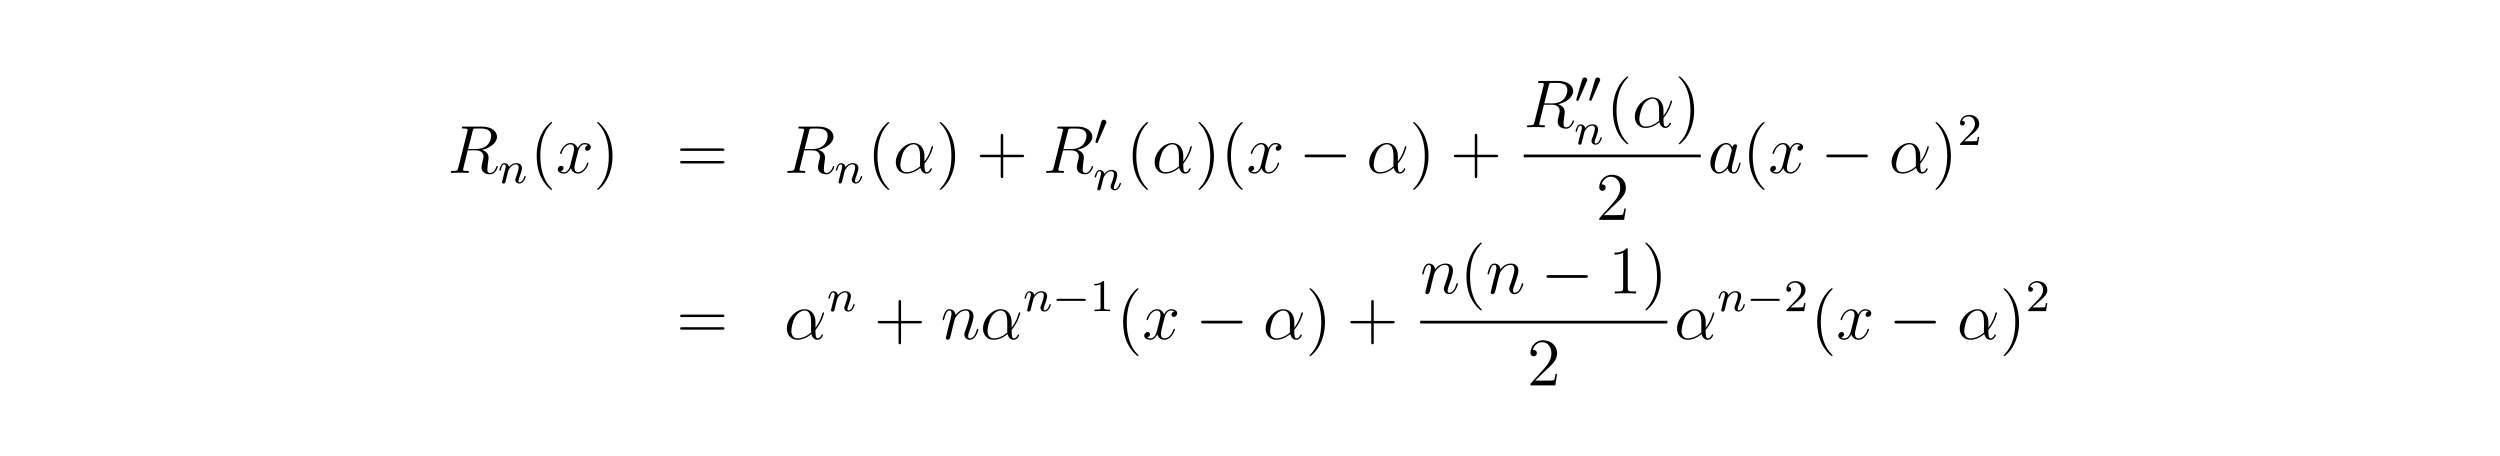 <?xml version="1.0" encoding="UTF-8"?>
<svg xmlns="http://www.w3.org/2000/svg" xmlns:xlink="http://www.w3.org/1999/xlink" width="440.45pt" height="80.4pt" viewBox="0 0 440.45 80.4" version="1.2">
<defs>
<g>
<symbol overflow="visible" id="glyph0-0">
<path style="stroke:none;" d=""/>
</symbol>
<symbol overflow="visible" id="glyph0-1">
<path style="stroke:none;" d="M 4.406 -7.344 C 4.5 -7.797 4.547 -7.812 5.016 -7.812 L 5.875 -7.812 C 6.906 -7.812 7.672 -7.5 7.672 -6.578 C 7.672 -5.969 7.359 -4.203 4.953 -4.203 L 3.609 -4.203 Z M 6.062 -4.062 C 7.547 -4.391 8.703 -5.344 8.703 -6.375 C 8.703 -7.297 7.75 -8.156 6.094 -8.156 L 2.859 -8.156 C 2.625 -8.156 2.516 -8.156 2.516 -7.938 C 2.516 -7.812 2.594 -7.812 2.828 -7.812 C 3.531 -7.812 3.531 -7.719 3.531 -7.594 C 3.531 -7.562 3.531 -7.5 3.484 -7.312 L 1.875 -0.891 C 1.766 -0.469 1.75 -0.344 0.922 -0.344 C 0.641 -0.344 0.562 -0.344 0.562 -0.125 C 0.562 0 0.688 0 0.734 0 C 0.938 0 1.188 -0.031 1.422 -0.031 L 2.828 -0.031 C 3.047 -0.031 3.297 0 3.516 0 C 3.609 0 3.734 0 3.734 -0.234 C 3.734 -0.344 3.641 -0.344 3.453 -0.344 C 2.719 -0.344 2.719 -0.438 2.719 -0.562 C 2.719 -0.578 2.719 -0.656 2.75 -0.75 L 3.547 -3.969 L 4.984 -3.969 C 6.125 -3.969 6.328 -3.25 6.328 -2.859 C 6.328 -2.672 6.219 -2.219 6.125 -1.906 C 6 -1.344 5.969 -1.219 5.969 -0.984 C 5.969 -0.141 6.656 0.25 7.453 0.25 C 8.422 0.25 8.844 -0.938 8.844 -1.094 C 8.844 -1.188 8.781 -1.219 8.719 -1.219 C 8.625 -1.219 8.594 -1.141 8.578 -1.047 C 8.281 -0.203 7.797 0.016 7.5 0.016 C 7.203 0.016 7 -0.125 7 -0.656 C 7 -0.938 7.141 -2.031 7.156 -2.094 C 7.219 -2.531 7.219 -2.578 7.219 -2.672 C 7.219 -3.547 6.516 -3.922 6.062 -4.062 Z M 6.062 -4.062 "/>
</symbol>
<symbol overflow="visible" id="glyph0-2">
<path style="stroke:none;" d="M 5.672 -4.875 C 5.281 -4.812 5.141 -4.516 5.141 -4.297 C 5.141 -4 5.359 -3.906 5.531 -3.906 C 5.891 -3.906 6.141 -4.219 6.141 -4.547 C 6.141 -5.047 5.562 -5.266 5.062 -5.266 C 4.344 -5.266 3.938 -4.547 3.828 -4.328 C 3.547 -5.219 2.812 -5.266 2.594 -5.266 C 1.375 -5.266 0.734 -3.703 0.734 -3.438 C 0.734 -3.391 0.781 -3.328 0.859 -3.328 C 0.953 -3.328 0.984 -3.406 1 -3.453 C 1.406 -4.781 2.219 -5.031 2.562 -5.031 C 3.094 -5.031 3.203 -4.531 3.203 -4.25 C 3.203 -3.984 3.125 -3.703 2.984 -3.125 L 2.578 -1.5 C 2.406 -0.781 2.062 -0.125 1.422 -0.125 C 1.359 -0.125 1.062 -0.125 0.812 -0.281 C 1.25 -0.359 1.344 -0.719 1.344 -0.859 C 1.344 -1.094 1.156 -1.25 0.938 -1.25 C 0.641 -1.25 0.328 -0.984 0.328 -0.609 C 0.328 -0.109 0.891 0.125 1.406 0.125 C 1.984 0.125 2.391 -0.328 2.641 -0.828 C 2.828 -0.125 3.438 0.125 3.875 0.125 C 5.094 0.125 5.734 -1.453 5.734 -1.703 C 5.734 -1.766 5.688 -1.812 5.625 -1.812 C 5.516 -1.812 5.5 -1.75 5.469 -1.656 C 5.141 -0.609 4.453 -0.125 3.906 -0.125 C 3.484 -0.125 3.266 -0.438 3.266 -0.922 C 3.266 -1.188 3.312 -1.375 3.5 -2.156 L 3.922 -3.797 C 4.094 -4.5 4.5 -5.031 5.062 -5.031 C 5.078 -5.031 5.422 -5.031 5.672 -4.875 Z M 5.672 -4.875 "/>
</symbol>
<symbol overflow="visible" id="glyph0-3">
<path style="stroke:none;" d="M 5.531 -3.031 C 5.531 -4.188 4.875 -5.266 3.609 -5.266 C 2.047 -5.266 0.484 -3.562 0.484 -1.859 C 0.484 -0.828 1.125 0.125 2.344 0.125 C 3.078 0.125 3.969 -0.172 4.812 -0.891 C 4.984 -0.219 5.359 0.125 5.875 0.125 C 6.516 0.125 6.844 -0.547 6.844 -0.703 C 6.844 -0.812 6.75 -0.812 6.719 -0.812 C 6.625 -0.812 6.609 -0.781 6.578 -0.688 C 6.469 -0.375 6.188 -0.125 5.906 -0.125 C 5.531 -0.125 5.531 -0.891 5.531 -1.609 C 6.75 -3.078 7.047 -4.578 7.047 -4.594 C 7.047 -4.703 6.938 -4.703 6.906 -4.703 C 6.797 -4.703 6.797 -4.656 6.734 -4.453 C 6.594 -3.922 6.281 -2.984 5.531 -2.016 Z M 4.781 -1.172 C 3.734 -0.234 2.781 -0.125 2.359 -0.125 C 1.516 -0.125 1.281 -0.875 1.281 -1.438 C 1.281 -1.953 1.547 -3.172 1.906 -3.828 C 2.406 -4.656 3.078 -5.031 3.609 -5.031 C 4.766 -5.031 4.766 -3.516 4.766 -2.516 C 4.766 -2.219 4.75 -1.906 4.75 -1.609 C 4.75 -1.359 4.766 -1.297 4.781 -1.172 Z M 4.781 -1.172 "/>
</symbol>
<symbol overflow="visible" id="glyph0-4">
<path style="stroke:none;" d="M 3.594 -1.422 C 3.531 -1.219 3.531 -1.188 3.375 -0.969 C 3.109 -0.641 2.578 -0.125 2.016 -0.125 C 1.531 -0.125 1.25 -0.562 1.25 -1.266 C 1.25 -1.922 1.625 -3.266 1.859 -3.766 C 2.266 -4.609 2.828 -5.031 3.281 -5.031 C 4.078 -5.031 4.234 -4.047 4.234 -3.953 C 4.234 -3.938 4.203 -3.797 4.188 -3.766 Z M 4.359 -4.484 C 4.234 -4.797 3.906 -5.266 3.281 -5.266 C 1.938 -5.266 0.484 -3.531 0.484 -1.75 C 0.484 -0.578 1.172 0.125 1.984 0.125 C 2.641 0.125 3.203 -0.391 3.531 -0.781 C 3.656 -0.078 4.219 0.125 4.578 0.125 C 4.938 0.125 5.219 -0.094 5.438 -0.531 C 5.625 -0.938 5.797 -1.656 5.797 -1.703 C 5.797 -1.766 5.75 -1.812 5.672 -1.812 C 5.562 -1.812 5.562 -1.75 5.516 -1.578 C 5.328 -0.875 5.109 -0.125 4.609 -0.125 C 4.266 -0.125 4.25 -0.438 4.25 -0.672 C 4.25 -0.938 4.281 -1.078 4.391 -1.547 C 4.469 -1.844 4.531 -2.109 4.625 -2.453 C 5.062 -4.25 5.172 -4.672 5.172 -4.75 C 5.172 -4.906 5.047 -5.047 4.859 -5.047 C 4.484 -5.047 4.391 -4.625 4.359 -4.484 Z M 4.359 -4.484 "/>
</symbol>
<symbol overflow="visible" id="glyph0-5">
<path style="stroke:none;" d="M 2.469 -3.5 C 2.484 -3.578 2.781 -4.172 3.234 -4.547 C 3.531 -4.844 3.938 -5.031 4.406 -5.031 C 4.891 -5.031 5.062 -4.672 5.062 -4.203 C 5.062 -3.516 4.562 -2.156 4.328 -1.5 C 4.219 -1.219 4.156 -1.062 4.156 -0.844 C 4.156 -0.312 4.531 0.125 5.109 0.125 C 6.219 0.125 6.641 -1.641 6.641 -1.703 C 6.641 -1.766 6.594 -1.812 6.516 -1.812 C 6.406 -1.812 6.391 -1.781 6.328 -1.578 C 6.062 -0.594 5.609 -0.125 5.141 -0.125 C 5.016 -0.125 4.828 -0.125 4.828 -0.516 C 4.828 -0.812 4.953 -1.172 5.031 -1.344 C 5.266 -2 5.766 -3.328 5.766 -4.016 C 5.766 -4.734 5.359 -5.266 4.453 -5.266 C 3.375 -5.266 2.828 -4.516 2.609 -4.219 C 2.562 -4.906 2.078 -5.266 1.547 -5.266 C 1.172 -5.266 0.906 -5.047 0.703 -4.641 C 0.484 -4.203 0.328 -3.484 0.328 -3.438 C 0.328 -3.391 0.375 -3.328 0.453 -3.328 C 0.547 -3.328 0.562 -3.344 0.641 -3.625 C 0.828 -4.344 1.047 -5.031 1.516 -5.031 C 1.797 -5.031 1.891 -4.844 1.891 -4.484 C 1.891 -4.219 1.766 -3.75 1.688 -3.375 L 1.344 -2.094 C 1.297 -1.859 1.172 -1.328 1.109 -1.109 C 1.031 -0.797 0.891 -0.234 0.891 -0.172 C 0.891 -0.016 1.031 0.125 1.203 0.125 C 1.344 0.125 1.516 0.047 1.609 -0.125 C 1.641 -0.188 1.75 -0.609 1.812 -0.844 L 2.062 -1.922 Z M 2.469 -3.5 "/>
</symbol>
<symbol overflow="visible" id="glyph1-0">
<path style="stroke:none;" d=""/>
</symbol>
<symbol overflow="visible" id="glyph1-1">
<path style="stroke:none;" d="M 1.594 -1.312 C 1.625 -1.422 1.703 -1.734 1.719 -1.844 C 1.828 -2.281 1.828 -2.281 2.016 -2.547 C 2.281 -2.938 2.656 -3.297 3.188 -3.297 C 3.469 -3.297 3.641 -3.125 3.641 -2.75 C 3.641 -2.312 3.312 -1.406 3.156 -1.016 C 3.047 -0.75 3.047 -0.703 3.047 -0.594 C 3.047 -0.141 3.422 0.078 3.766 0.078 C 4.547 0.078 4.875 -1.031 4.875 -1.141 C 4.875 -1.219 4.812 -1.25 4.75 -1.25 C 4.656 -1.25 4.641 -1.188 4.625 -1.109 C 4.438 -0.453 4.094 -0.141 3.797 -0.141 C 3.672 -0.141 3.609 -0.219 3.609 -0.406 C 3.609 -0.594 3.672 -0.766 3.75 -0.969 C 3.859 -1.266 4.219 -2.188 4.219 -2.625 C 4.219 -3.234 3.797 -3.516 3.234 -3.516 C 2.578 -3.516 2.172 -3.125 1.938 -2.828 C 1.875 -3.266 1.531 -3.516 1.125 -3.516 C 0.844 -3.516 0.641 -3.328 0.516 -3.078 C 0.312 -2.703 0.234 -2.312 0.234 -2.297 C 0.234 -2.219 0.297 -2.188 0.359 -2.188 C 0.469 -2.188 0.469 -2.219 0.531 -2.438 C 0.625 -2.828 0.766 -3.297 1.094 -3.297 C 1.312 -3.297 1.359 -3.094 1.359 -2.922 C 1.359 -2.766 1.312 -2.625 1.25 -2.359 C 1.234 -2.297 1.109 -1.828 1.078 -1.719 L 0.781 -0.516 C 0.75 -0.391 0.703 -0.203 0.703 -0.172 C 0.703 0.016 0.859 0.078 0.969 0.078 C 1.109 0.078 1.234 -0.016 1.281 -0.109 C 1.312 -0.156 1.375 -0.438 1.406 -0.594 Z M 1.594 -1.312 "/>
</symbol>
<symbol overflow="visible" id="glyph2-0">
<path style="stroke:none;" d=""/>
</symbol>
<symbol overflow="visible" id="glyph2-1">
<path style="stroke:none;" d="M 3.891 2.906 C 3.891 2.875 3.891 2.844 3.688 2.641 C 2.484 1.438 1.812 -0.531 1.812 -2.969 C 1.812 -5.297 2.375 -7.297 3.766 -8.703 C 3.891 -8.812 3.891 -8.828 3.891 -8.875 C 3.891 -8.938 3.828 -8.969 3.781 -8.969 C 3.625 -8.969 2.641 -8.109 2.062 -6.938 C 1.453 -5.719 1.172 -4.453 1.172 -2.969 C 1.172 -1.906 1.344 -0.484 1.953 0.781 C 2.672 2.219 3.641 3 3.781 3 C 3.828 3 3.891 2.969 3.891 2.906 Z M 3.891 2.906 "/>
</symbol>
<symbol overflow="visible" id="glyph2-2">
<path style="stroke:none;" d="M 3.375 -2.969 C 3.375 -3.891 3.25 -5.359 2.578 -6.75 C 1.875 -8.188 0.891 -8.969 0.766 -8.969 C 0.719 -8.969 0.656 -8.938 0.656 -8.875 C 0.656 -8.828 0.656 -8.812 0.859 -8.609 C 2.062 -7.406 2.719 -5.422 2.719 -2.984 C 2.719 -0.672 2.156 1.328 0.781 2.734 C 0.656 2.844 0.656 2.875 0.656 2.906 C 0.656 2.969 0.719 3 0.766 3 C 0.922 3 1.906 2.141 2.484 0.969 C 3.094 -0.25 3.375 -1.547 3.375 -2.969 Z M 3.375 -2.969 "/>
</symbol>
<symbol overflow="visible" id="glyph2-3">
<path style="stroke:none;" d="M 8.062 -3.875 C 8.234 -3.875 8.453 -3.875 8.453 -4.094 C 8.453 -4.312 8.25 -4.312 8.062 -4.312 L 1.031 -4.312 C 0.859 -4.312 0.641 -4.312 0.641 -4.094 C 0.641 -3.875 0.844 -3.875 1.031 -3.875 Z M 8.062 -1.656 C 8.234 -1.656 8.453 -1.656 8.453 -1.859 C 8.453 -2.094 8.25 -2.094 8.062 -2.094 L 1.031 -2.094 C 0.859 -2.094 0.641 -2.094 0.641 -1.875 C 0.641 -1.656 0.844 -1.656 1.031 -1.656 Z M 8.062 -1.656 "/>
</symbol>
<symbol overflow="visible" id="glyph2-4">
<path style="stroke:none;" d="M 4.766 -2.766 L 8.062 -2.766 C 8.234 -2.766 8.453 -2.766 8.453 -2.969 C 8.453 -3.203 8.25 -3.203 8.062 -3.203 L 4.766 -3.203 L 4.766 -6.5 C 4.766 -6.672 4.766 -6.891 4.547 -6.891 C 4.328 -6.891 4.328 -6.688 4.328 -6.5 L 4.328 -3.203 L 1.031 -3.203 C 0.859 -3.203 0.641 -3.203 0.641 -2.984 C 0.641 -2.766 0.844 -2.766 1.031 -2.766 L 4.328 -2.766 L 4.328 0.531 C 4.328 0.703 4.328 0.922 4.547 0.922 C 4.766 0.922 4.766 0.719 4.766 0.531 Z M 4.766 -2.766 "/>
</symbol>
<symbol overflow="visible" id="glyph2-5">
<path style="stroke:none;" d="M 5.266 -2.016 L 5 -2.016 C 4.953 -1.812 4.859 -1.141 4.75 -0.953 C 4.656 -0.844 3.984 -0.844 3.625 -0.844 L 1.406 -0.844 C 1.734 -1.125 2.469 -1.891 2.766 -2.172 C 4.594 -3.844 5.266 -4.469 5.266 -5.656 C 5.266 -7.031 4.172 -7.953 2.781 -7.953 C 1.406 -7.953 0.578 -6.766 0.578 -5.734 C 0.578 -5.125 1.109 -5.125 1.141 -5.125 C 1.406 -5.125 1.703 -5.312 1.703 -5.688 C 1.703 -6.031 1.484 -6.25 1.141 -6.25 C 1.047 -6.25 1.016 -6.25 0.984 -6.234 C 1.203 -7.047 1.859 -7.609 2.625 -7.609 C 3.641 -7.609 4.266 -6.75 4.266 -5.656 C 4.266 -4.641 3.688 -3.75 3 -2.984 L 0.578 -0.281 L 0.578 0 L 4.953 0 Z M 5.266 -2.016 "/>
</symbol>
<symbol overflow="visible" id="glyph2-6">
<path style="stroke:none;" d="M 3.438 -7.656 C 3.438 -7.938 3.438 -7.953 3.203 -7.953 C 2.922 -7.625 2.312 -7.188 1.094 -7.188 L 1.094 -6.844 C 1.359 -6.844 1.953 -6.844 2.625 -7.141 L 2.625 -0.922 C 2.625 -0.484 2.578 -0.344 1.531 -0.344 L 1.156 -0.344 L 1.156 0 C 1.484 -0.031 2.641 -0.031 3.031 -0.031 C 3.438 -0.031 4.578 -0.031 4.906 0 L 4.906 -0.344 L 4.531 -0.344 C 3.484 -0.344 3.438 -0.484 3.438 -0.922 Z M 3.438 -7.656 "/>
</symbol>
<symbol overflow="visible" id="glyph3-0">
<path style="stroke:none;" d=""/>
</symbol>
<symbol overflow="visible" id="glyph3-1">
<path style="stroke:none;" d="M 2.109 -3.781 C 2.156 -3.875 2.188 -3.938 2.188 -4.016 C 2.188 -4.281 1.938 -4.453 1.719 -4.453 C 1.406 -4.453 1.312 -4.172 1.281 -4.062 L 0.266 -0.625 C 0.234 -0.531 0.234 -0.516 0.234 -0.5 C 0.234 -0.438 0.281 -0.422 0.359 -0.391 C 0.516 -0.328 0.531 -0.328 0.547 -0.328 C 0.562 -0.328 0.609 -0.328 0.672 -0.469 Z M 2.109 -3.781 "/>
</symbol>
<symbol overflow="visible" id="glyph3-2">
<path style="stroke:none;" d="M 5.562 -1.812 C 5.703 -1.812 5.875 -1.812 5.875 -1.984 C 5.875 -2.172 5.703 -2.172 5.562 -2.172 L 1 -2.172 C 0.875 -2.172 0.703 -2.172 0.703 -1.984 C 0.703 -1.812 0.875 -1.812 1 -1.812 Z M 5.562 -1.812 "/>
</symbol>
<symbol overflow="visible" id="glyph4-0">
<path style="stroke:none;" d=""/>
</symbol>
<symbol overflow="visible" id="glyph4-1">
<path style="stroke:none;" d="M 7.875 -2.75 C 8.078 -2.75 8.297 -2.75 8.297 -2.984 C 8.297 -3.234 8.078 -3.234 7.875 -3.234 L 1.406 -3.234 C 1.203 -3.234 0.984 -3.234 0.984 -2.984 C 0.984 -2.75 1.203 -2.75 1.406 -2.75 Z M 7.875 -2.75 "/>
</symbol>
<symbol overflow="visible" id="glyph5-0">
<path style="stroke:none;" d=""/>
</symbol>
<symbol overflow="visible" id="glyph5-1">
<path style="stroke:none;" d="M 2.25 -1.625 C 2.375 -1.75 2.703 -2.016 2.844 -2.125 C 3.328 -2.578 3.797 -3.016 3.797 -3.734 C 3.797 -4.688 3 -5.297 2.016 -5.297 C 1.047 -5.297 0.422 -4.578 0.422 -3.859 C 0.422 -3.469 0.734 -3.422 0.844 -3.422 C 1.016 -3.422 1.266 -3.531 1.266 -3.844 C 1.266 -4.25 0.859 -4.25 0.766 -4.25 C 1 -4.844 1.531 -5.031 1.922 -5.031 C 2.656 -5.031 3.047 -4.406 3.047 -3.734 C 3.047 -2.906 2.469 -2.297 1.516 -1.344 L 0.516 -0.297 C 0.422 -0.219 0.422 -0.203 0.422 0 L 3.562 0 L 3.797 -1.422 L 3.547 -1.422 C 3.531 -1.266 3.469 -0.875 3.375 -0.719 C 3.328 -0.656 2.719 -0.656 2.594 -0.656 L 1.172 -0.656 Z M 2.25 -1.625 "/>
</symbol>
<symbol overflow="visible" id="glyph5-2">
<path style="stroke:none;" d="M 2.5 -5.078 C 2.5 -5.297 2.484 -5.297 2.266 -5.297 C 1.938 -4.984 1.516 -4.797 0.766 -4.797 L 0.766 -4.531 C 0.984 -4.531 1.406 -4.531 1.875 -4.734 L 1.875 -0.656 C 1.875 -0.359 1.844 -0.266 1.094 -0.266 L 0.812 -0.266 L 0.812 0 C 1.141 -0.031 1.828 -0.031 2.188 -0.031 C 2.547 -0.031 3.234 -0.031 3.562 0 L 3.562 -0.266 L 3.281 -0.266 C 2.531 -0.266 2.5 -0.359 2.5 -0.656 Z M 2.5 -5.078 "/>
</symbol>
</g>
</defs>
<g id="surface1">
<g style="fill:rgb(0%,0%,0%);fill-opacity:1;">
  <use xlink:href="#glyph0-1" x="78.86" y="30.46"/>
</g>
<g style="fill:rgb(0%,0%,0%);fill-opacity:1;">
  <use xlink:href="#glyph1-1" x="87.74" y="32.26"/>
</g>
<g style="fill:rgb(0%,0%,0%);fill-opacity:1;">
  <use xlink:href="#glyph2-1" x="93.38" y="30.46"/>
</g>
<g style="fill:rgb(0%,0%,0%);fill-opacity:1;">
  <use xlink:href="#glyph0-2" x="97.94" y="30.46"/>
</g>
<g style="fill:rgb(0%,0%,0%);fill-opacity:1;">
  <use xlink:href="#glyph2-2" x="104.54" y="30.46"/>
</g>
<g style="fill:rgb(0%,0%,0%);fill-opacity:1;">
  <use xlink:href="#glyph2-3" x="119.18" y="30.46"/>
</g>
<g style="fill:rgb(0%,0%,0%);fill-opacity:1;">
  <use xlink:href="#glyph0-1" x="138.14" y="30.46"/>
</g>
<g style="fill:rgb(0%,0%,0%);fill-opacity:1;">
  <use xlink:href="#glyph1-1" x="147.02" y="32.26"/>
</g>
<g style="fill:rgb(0%,0%,0%);fill-opacity:1;">
  <use xlink:href="#glyph2-1" x="152.78" y="30.46"/>
</g>
<g style="fill:rgb(0%,0%,0%);fill-opacity:1;">
  <use xlink:href="#glyph0-3" x="157.34" y="30.46"/>
</g>
<g style="fill:rgb(0%,0%,0%);fill-opacity:1;">
  <use xlink:href="#glyph2-2" x="164.9" y="30.46"/>
</g>
<g style="fill:rgb(0%,0%,0%);fill-opacity:1;">
  <use xlink:href="#glyph2-4" x="171.981" y="30.46"/>
</g>
<g style="fill:rgb(0%,0%,0%);fill-opacity:1;">
  <use xlink:href="#glyph0-1" x="183.741" y="30.46"/>
</g>
<g style="fill:rgb(0%,0%,0%);fill-opacity:1;">
  <use xlink:href="#glyph3-1" x="192.74" y="25.54"/>
</g>
<g style="fill:rgb(0%,0%,0%);fill-opacity:1;">
  <use xlink:href="#glyph1-1" x="192.62" y="33.46"/>
</g>
<g style="fill:rgb(0%,0%,0%);fill-opacity:1;">
  <use xlink:href="#glyph2-1" x="198.38" y="30.46"/>
</g>
<g style="fill:rgb(0%,0%,0%);fill-opacity:1;">
  <use xlink:href="#glyph0-3" x="202.94" y="30.46"/>
</g>
<g style="fill:rgb(0%,0%,0%);fill-opacity:1;">
  <use xlink:href="#glyph2-2" x="210.5" y="30.46"/>
</g>
<g style="fill:rgb(0%,0%,0%);fill-opacity:1;">
  <use xlink:href="#glyph2-1" x="215.06" y="30.46"/>
</g>
<g style="fill:rgb(0%,0%,0%);fill-opacity:1;">
  <use xlink:href="#glyph0-2" x="219.62" y="30.46"/>
</g>
<g style="fill:rgb(0%,0%,0%);fill-opacity:1;">
  <use xlink:href="#glyph4-1" x="228.86" y="30.46"/>
</g>
<g style="fill:rgb(0%,0%,0%);fill-opacity:1;">
  <use xlink:href="#glyph0-3" x="240.74" y="30.46"/>
</g>
<g style="fill:rgb(0%,0%,0%);fill-opacity:1;">
  <use xlink:href="#glyph2-2" x="248.3" y="30.46"/>
</g>
<g style="fill:rgb(0%,0%,0%);fill-opacity:1;">
  <use xlink:href="#glyph2-4" x="255.5" y="30.46"/>
</g>
<g style="fill:rgb(0%,0%,0%);fill-opacity:1;">
  <use xlink:href="#glyph0-1" x="268.46" y="22.42"/>
</g>
<g style="fill:rgb(0%,0%,0%);fill-opacity:1;">
  <use xlink:href="#glyph3-1" x="277.46" y="18.1"/>
</g>
<g style="fill:rgb(0%,0%,0%);fill-opacity:1;">
  <use xlink:href="#glyph3-1" x="279.74" y="18.1"/>
</g>
<g style="fill:rgb(0%,0%,0%);fill-opacity:1;">
  <use xlink:href="#glyph1-1" x="277.34" y="25.42"/>
</g>
<g style="fill:rgb(0%,0%,0%);fill-opacity:1;">
  <use xlink:href="#glyph2-1" x="282.98" y="22.42"/>
</g>
<g style="fill:rgb(0%,0%,0%);fill-opacity:1;">
  <use xlink:href="#glyph0-3" x="287.54" y="22.42"/>
</g>
<g style="fill:rgb(0%,0%,0%);fill-opacity:1;">
  <use xlink:href="#glyph2-2" x="295.1" y="22.42"/>
</g>
<path style=" stroke:none;fill-rule:nonzero;fill:rgb(0%,0%,0%);fill-opacity:1;" d="M 268.449 27.23 L 299.648 27.23 L 299.648 27.711 L 268.449 27.711 Z M 268.449 27.23 "/>
<g style="fill:rgb(0%,0%,0%);fill-opacity:1;">
  <use xlink:href="#glyph2-5" x="281.18" y="38.74"/>
</g>
<g style="fill:rgb(0%,0%,0%);fill-opacity:1;">
  <use xlink:href="#glyph0-4" x="300.86" y="30.46"/>
</g>
<g style="fill:rgb(0%,0%,0%);fill-opacity:1;">
  <use xlink:href="#glyph2-1" x="306.98" y="30.46"/>
</g>
<g style="fill:rgb(0%,0%,0%);fill-opacity:1;">
  <use xlink:href="#glyph0-2" x="311.54" y="30.46"/>
</g>
<g style="fill:rgb(0%,0%,0%);fill-opacity:1;">
  <use xlink:href="#glyph4-1" x="320.78" y="30.46"/>
</g>
<g style="fill:rgb(0%,0%,0%);fill-opacity:1;">
  <use xlink:href="#glyph0-3" x="332.78" y="30.46"/>
</g>
<g style="fill:rgb(0%,0%,0%);fill-opacity:1;">
  <use xlink:href="#glyph2-2" x="340.34" y="30.46"/>
</g>
<g style="fill:rgb(0%,0%,0%);fill-opacity:1;">
  <use xlink:href="#glyph5-1" x="344.9" y="25.54"/>
</g>
<g style="fill:rgb(0%,0%,0%);fill-opacity:1;">
  <use xlink:href="#glyph2-3" x="119.18" y="59.74"/>
</g>
<g style="fill:rgb(0%,0%,0%);fill-opacity:1;">
  <use xlink:href="#glyph0-3" x="138.14" y="59.74"/>
</g>
<g style="fill:rgb(0%,0%,0%);fill-opacity:1;">
  <use xlink:href="#glyph1-1" x="145.7" y="54.82"/>
</g>
<g style="fill:rgb(0%,0%,0%);fill-opacity:1;">
  <use xlink:href="#glyph2-4" x="153.98" y="59.74"/>
</g>
<g style="fill:rgb(0%,0%,0%);fill-opacity:1;">
  <use xlink:href="#glyph0-5" x="165.74" y="59.74"/>
</g>
<g style="fill:rgb(0%,0%,0%);fill-opacity:1;">
  <use xlink:href="#glyph0-3" x="172.7" y="59.74"/>
</g>
<g style="fill:rgb(0%,0%,0%);fill-opacity:1;">
  <use xlink:href="#glyph1-1" x="180.26" y="54.82"/>
</g>
<g style="fill:rgb(0%,0%,0%);fill-opacity:1;">
  <use xlink:href="#glyph3-2" x="185.42" y="54.82"/>
</g>
<g style="fill:rgb(0%,0%,0%);fill-opacity:1;">
  <use xlink:href="#glyph5-2" x="192.02" y="54.82"/>
</g>
<g style="fill:rgb(0%,0%,0%);fill-opacity:1;">
  <use xlink:href="#glyph2-1" x="196.7" y="59.74"/>
</g>
<g style="fill:rgb(0%,0%,0%);fill-opacity:1;">
  <use xlink:href="#glyph0-2" x="201.26" y="59.74"/>
</g>
<g style="fill:rgb(0%,0%,0%);fill-opacity:1;">
  <use xlink:href="#glyph4-1" x="210.62" y="59.74"/>
</g>
<g style="fill:rgb(0%,0%,0%);fill-opacity:1;">
  <use xlink:href="#glyph0-3" x="222.5" y="59.74"/>
</g>
<g style="fill:rgb(0%,0%,0%);fill-opacity:1;">
  <use xlink:href="#glyph2-2" x="230.061" y="59.74"/>
</g>
<g style="fill:rgb(0%,0%,0%);fill-opacity:1;">
  <use xlink:href="#glyph2-4" x="237.261" y="59.74"/>
</g>
<g style="fill:rgb(0%,0%,0%);fill-opacity:1;">
  <use xlink:href="#glyph0-5" x="250.22" y="51.7"/>
</g>
<g style="fill:rgb(0%,0%,0%);fill-opacity:1;">
  <use xlink:href="#glyph2-1" x="257.18" y="51.7"/>
</g>
<g style="fill:rgb(0%,0%,0%);fill-opacity:1;">
  <use xlink:href="#glyph0-5" x="261.74" y="51.7"/>
</g>
<g style="fill:rgb(0%,0%,0%);fill-opacity:1;">
  <use xlink:href="#glyph4-1" x="271.46" y="51.7"/>
</g>
<g style="fill:rgb(0%,0%,0%);fill-opacity:1;">
  <use xlink:href="#glyph2-6" x="283.34" y="51.7"/>
</g>
<g style="fill:rgb(0%,0%,0%);fill-opacity:1;">
  <use xlink:href="#glyph2-2" x="289.22" y="51.7"/>
</g>
<path style=" stroke:none;fill-rule:nonzero;fill:rgb(0%,0%,0%);fill-opacity:1;" d="M 250.207 56.512 L 293.766 56.512 L 293.766 56.992 L 250.207 56.992 Z M 250.207 56.512 "/>
<g style="fill:rgb(0%,0%,0%);fill-opacity:1;">
  <use xlink:href="#glyph2-5" x="269.06" y="67.9"/>
</g>
<g style="fill:rgb(0%,0%,0%);fill-opacity:1;">
  <use xlink:href="#glyph0-3" x="294.98" y="59.74"/>
</g>
<g style="fill:rgb(0%,0%,0%);fill-opacity:1;">
  <use xlink:href="#glyph1-1" x="302.54" y="54.82"/>
</g>
<g style="fill:rgb(0%,0%,0%);fill-opacity:1;">
  <use xlink:href="#glyph3-2" x="307.7" y="54.82"/>
</g>
<g style="fill:rgb(0%,0%,0%);fill-opacity:1;">
  <use xlink:href="#glyph5-1" x="314.3" y="54.82"/>
</g>
<g style="fill:rgb(0%,0%,0%);fill-opacity:1;">
  <use xlink:href="#glyph2-1" x="318.98" y="59.74"/>
</g>
<g style="fill:rgb(0%,0%,0%);fill-opacity:1;">
  <use xlink:href="#glyph0-2" x="323.54" y="59.74"/>
</g>
<g style="fill:rgb(0%,0%,0%);fill-opacity:1;">
  <use xlink:href="#glyph4-1" x="332.78" y="59.74"/>
</g>
<g style="fill:rgb(0%,0%,0%);fill-opacity:1;">
  <use xlink:href="#glyph0-3" x="344.78" y="59.74"/>
</g>
<g style="fill:rgb(0%,0%,0%);fill-opacity:1;">
  <use xlink:href="#glyph2-2" x="352.34" y="59.74"/>
</g>
<g style="fill:rgb(0%,0%,0%);fill-opacity:1;">
  <use xlink:href="#glyph5-1" x="356.9" y="54.82"/>
</g>
</g>
</svg>
